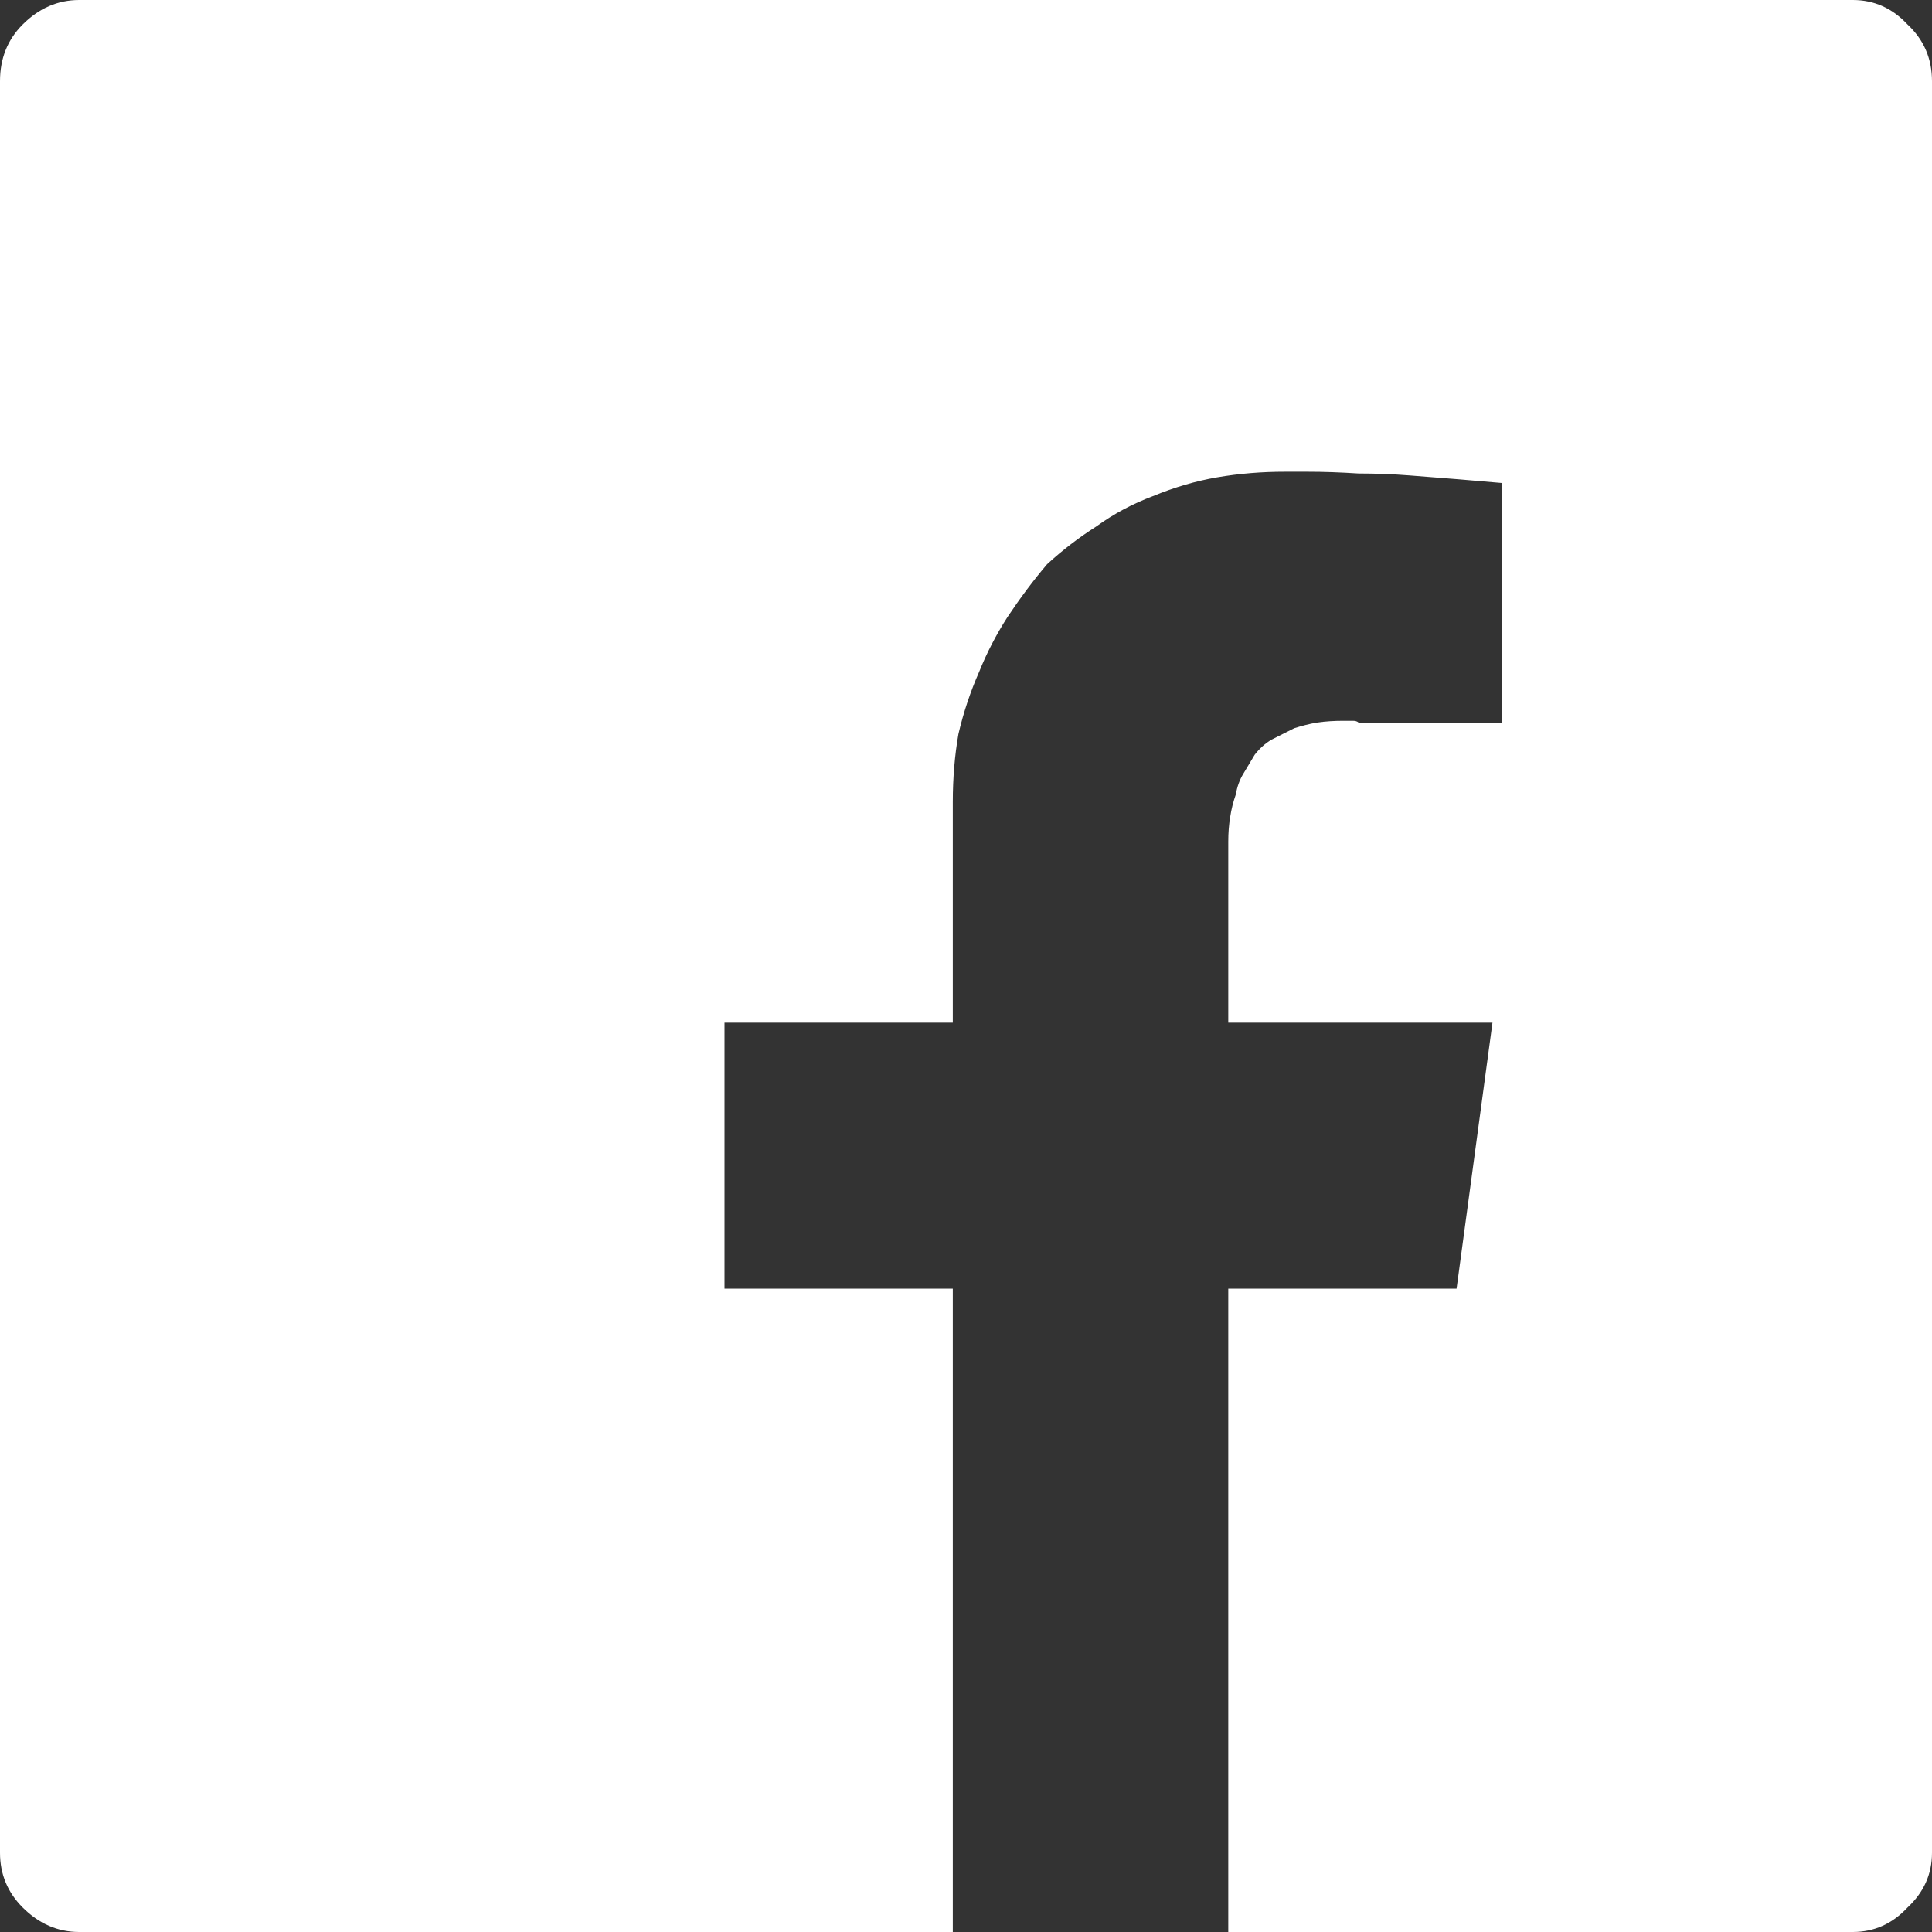 <svg width="12" height="12" viewBox="0 0 12 12" fill="none" xmlns="http://www.w3.org/2000/svg">
<rect x="0" y="0" width="12" height="12" fill="#333333" stroke="none"/>
<path d="M11.508 0C11.641 0 11.754 0.051 11.848 0.152C11.949 0.246 12 0.363 12 0.504V11.508C12 11.641 11.949 11.754 11.848 11.848C11.754 11.949 11.641 12 11.508 12H7.629V8.004H9.047L9.27 6.352H7.629V5.227C7.629 5.172 7.633 5.121 7.641 5.074C7.648 5.027 7.66 4.98 7.676 4.934C7.684 4.887 7.699 4.844 7.723 4.805C7.746 4.766 7.77 4.727 7.793 4.688C7.824 4.648 7.859 4.617 7.898 4.594C7.945 4.57 7.992 4.547 8.039 4.523C8.086 4.508 8.133 4.496 8.18 4.488C8.234 4.48 8.289 4.477 8.344 4.477H8.391C8.391 4.477 8.395 4.477 8.402 4.477C8.418 4.477 8.43 4.48 8.438 4.488H9.328V3L9.059 2.977L8.754 2.953C8.652 2.945 8.547 2.941 8.438 2.941C8.328 2.934 8.223 2.93 8.121 2.93H7.98C7.84 2.93 7.699 2.941 7.559 2.965C7.426 2.988 7.293 3.027 7.16 3.082C7.035 3.129 6.918 3.191 6.809 3.27C6.699 3.34 6.598 3.418 6.504 3.504C6.418 3.605 6.336 3.715 6.258 3.832C6.188 3.941 6.129 4.055 6.082 4.172C6.027 4.297 5.984 4.426 5.953 4.559C5.93 4.691 5.918 4.832 5.918 4.98V6.352H4.5V8.004H5.918V12H0.492C0.359 12 0.242 11.949 0.141 11.848C0.047 11.754 0 11.641 0 11.508V0.504C0 0.363 0.047 0.246 0.141 0.152C0.242 0.051 0.359 0 0.492 0H11.508Z" fill="white"/>
</svg>

